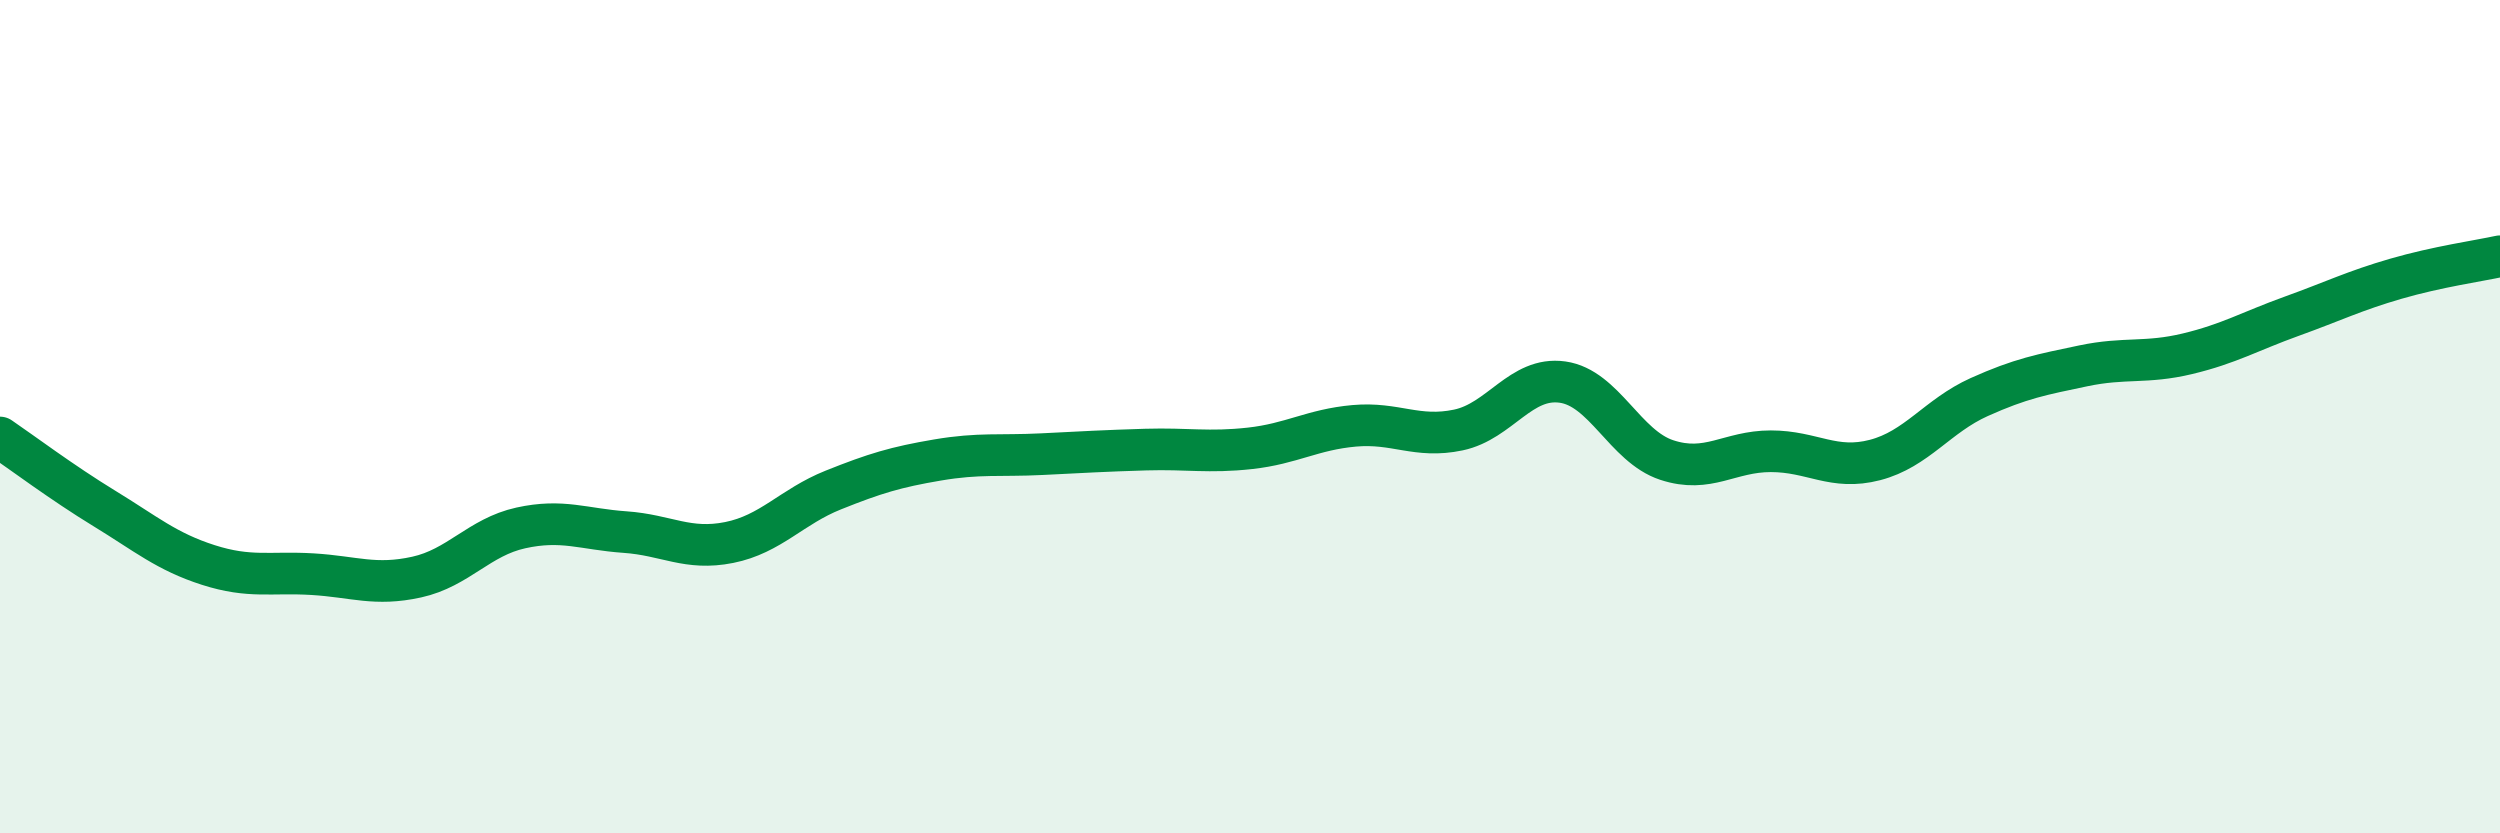 
    <svg width="60" height="20" viewBox="0 0 60 20" xmlns="http://www.w3.org/2000/svg">
      <path
        d="M 0,10.5 C 0.5,10.84 1.5,11.59 2.5,12.2 C 3.5,12.81 4,13.24 5,13.56 C 6,13.88 6.5,13.72 7.5,13.78 C 8.5,13.84 9,14.07 10,13.85 C 11,13.63 11.5,12.89 12.5,12.67 C 13.5,12.45 14,12.7 15,12.77 C 16,12.84 16.5,13.22 17.5,13.02 C 18.5,12.82 19,12.16 20,11.76 C 21,11.36 21.5,11.21 22.5,11.04 C 23.5,10.87 24,10.95 25,10.9 C 26,10.85 26.5,10.82 27.5,10.79 C 28.5,10.76 29,10.87 30,10.76 C 31,10.65 31.5,10.31 32.5,10.22 C 33.5,10.13 34,10.53 35,10.32 C 36,10.11 36.5,9.03 37.5,9.17 C 38.5,9.31 39,10.71 40,11.04 C 41,11.37 41.5,10.83 42.5,10.83 C 43.5,10.83 44,11.3 45,11.04 C 46,10.78 46.5,9.98 47.5,9.53 C 48.5,9.08 49,8.99 50,8.78 C 51,8.57 51.5,8.73 52.5,8.49 C 53.5,8.25 54,7.95 55,7.59 C 56,7.23 56.5,6.98 57.5,6.69 C 58.5,6.4 59.5,6.26 60,6.15L60 20L0 20Z"
        fill="#008740"
        opacity="0.1"
        stroke-linecap="round"
        stroke-linejoin="round"
      />
      <path
        d="M 0,10.5 C 0.5,10.84 1.5,11.59 2.5,12.2 C 3.5,12.81 4,13.24 5,13.56 C 6,13.88 6.5,13.72 7.5,13.78 C 8.5,13.84 9,14.07 10,13.85 C 11,13.63 11.5,12.89 12.5,12.67 C 13.5,12.45 14,12.7 15,12.77 C 16,12.84 16.5,13.22 17.5,13.02 C 18.5,12.82 19,12.16 20,11.76 C 21,11.36 21.5,11.21 22.5,11.04 C 23.5,10.87 24,10.95 25,10.9 C 26,10.85 26.5,10.82 27.5,10.79 C 28.5,10.76 29,10.87 30,10.76 C 31,10.65 31.5,10.31 32.5,10.22 C 33.5,10.13 34,10.53 35,10.32 C 36,10.11 36.5,9.03 37.5,9.17 C 38.5,9.31 39,10.71 40,11.04 C 41,11.37 41.5,10.83 42.5,10.83 C 43.5,10.83 44,11.3 45,11.04 C 46,10.78 46.5,9.98 47.5,9.53 C 48.5,9.08 49,8.99 50,8.78 C 51,8.57 51.5,8.73 52.5,8.49 C 53.5,8.25 54,7.95 55,7.59 C 56,7.23 56.5,6.98 57.5,6.69 C 58.5,6.4 59.5,6.26 60,6.15"
        stroke="#008740"
        stroke-width="1"
        fill="none"
        stroke-linecap="round"
        stroke-linejoin="round"
      />
    </svg>
  